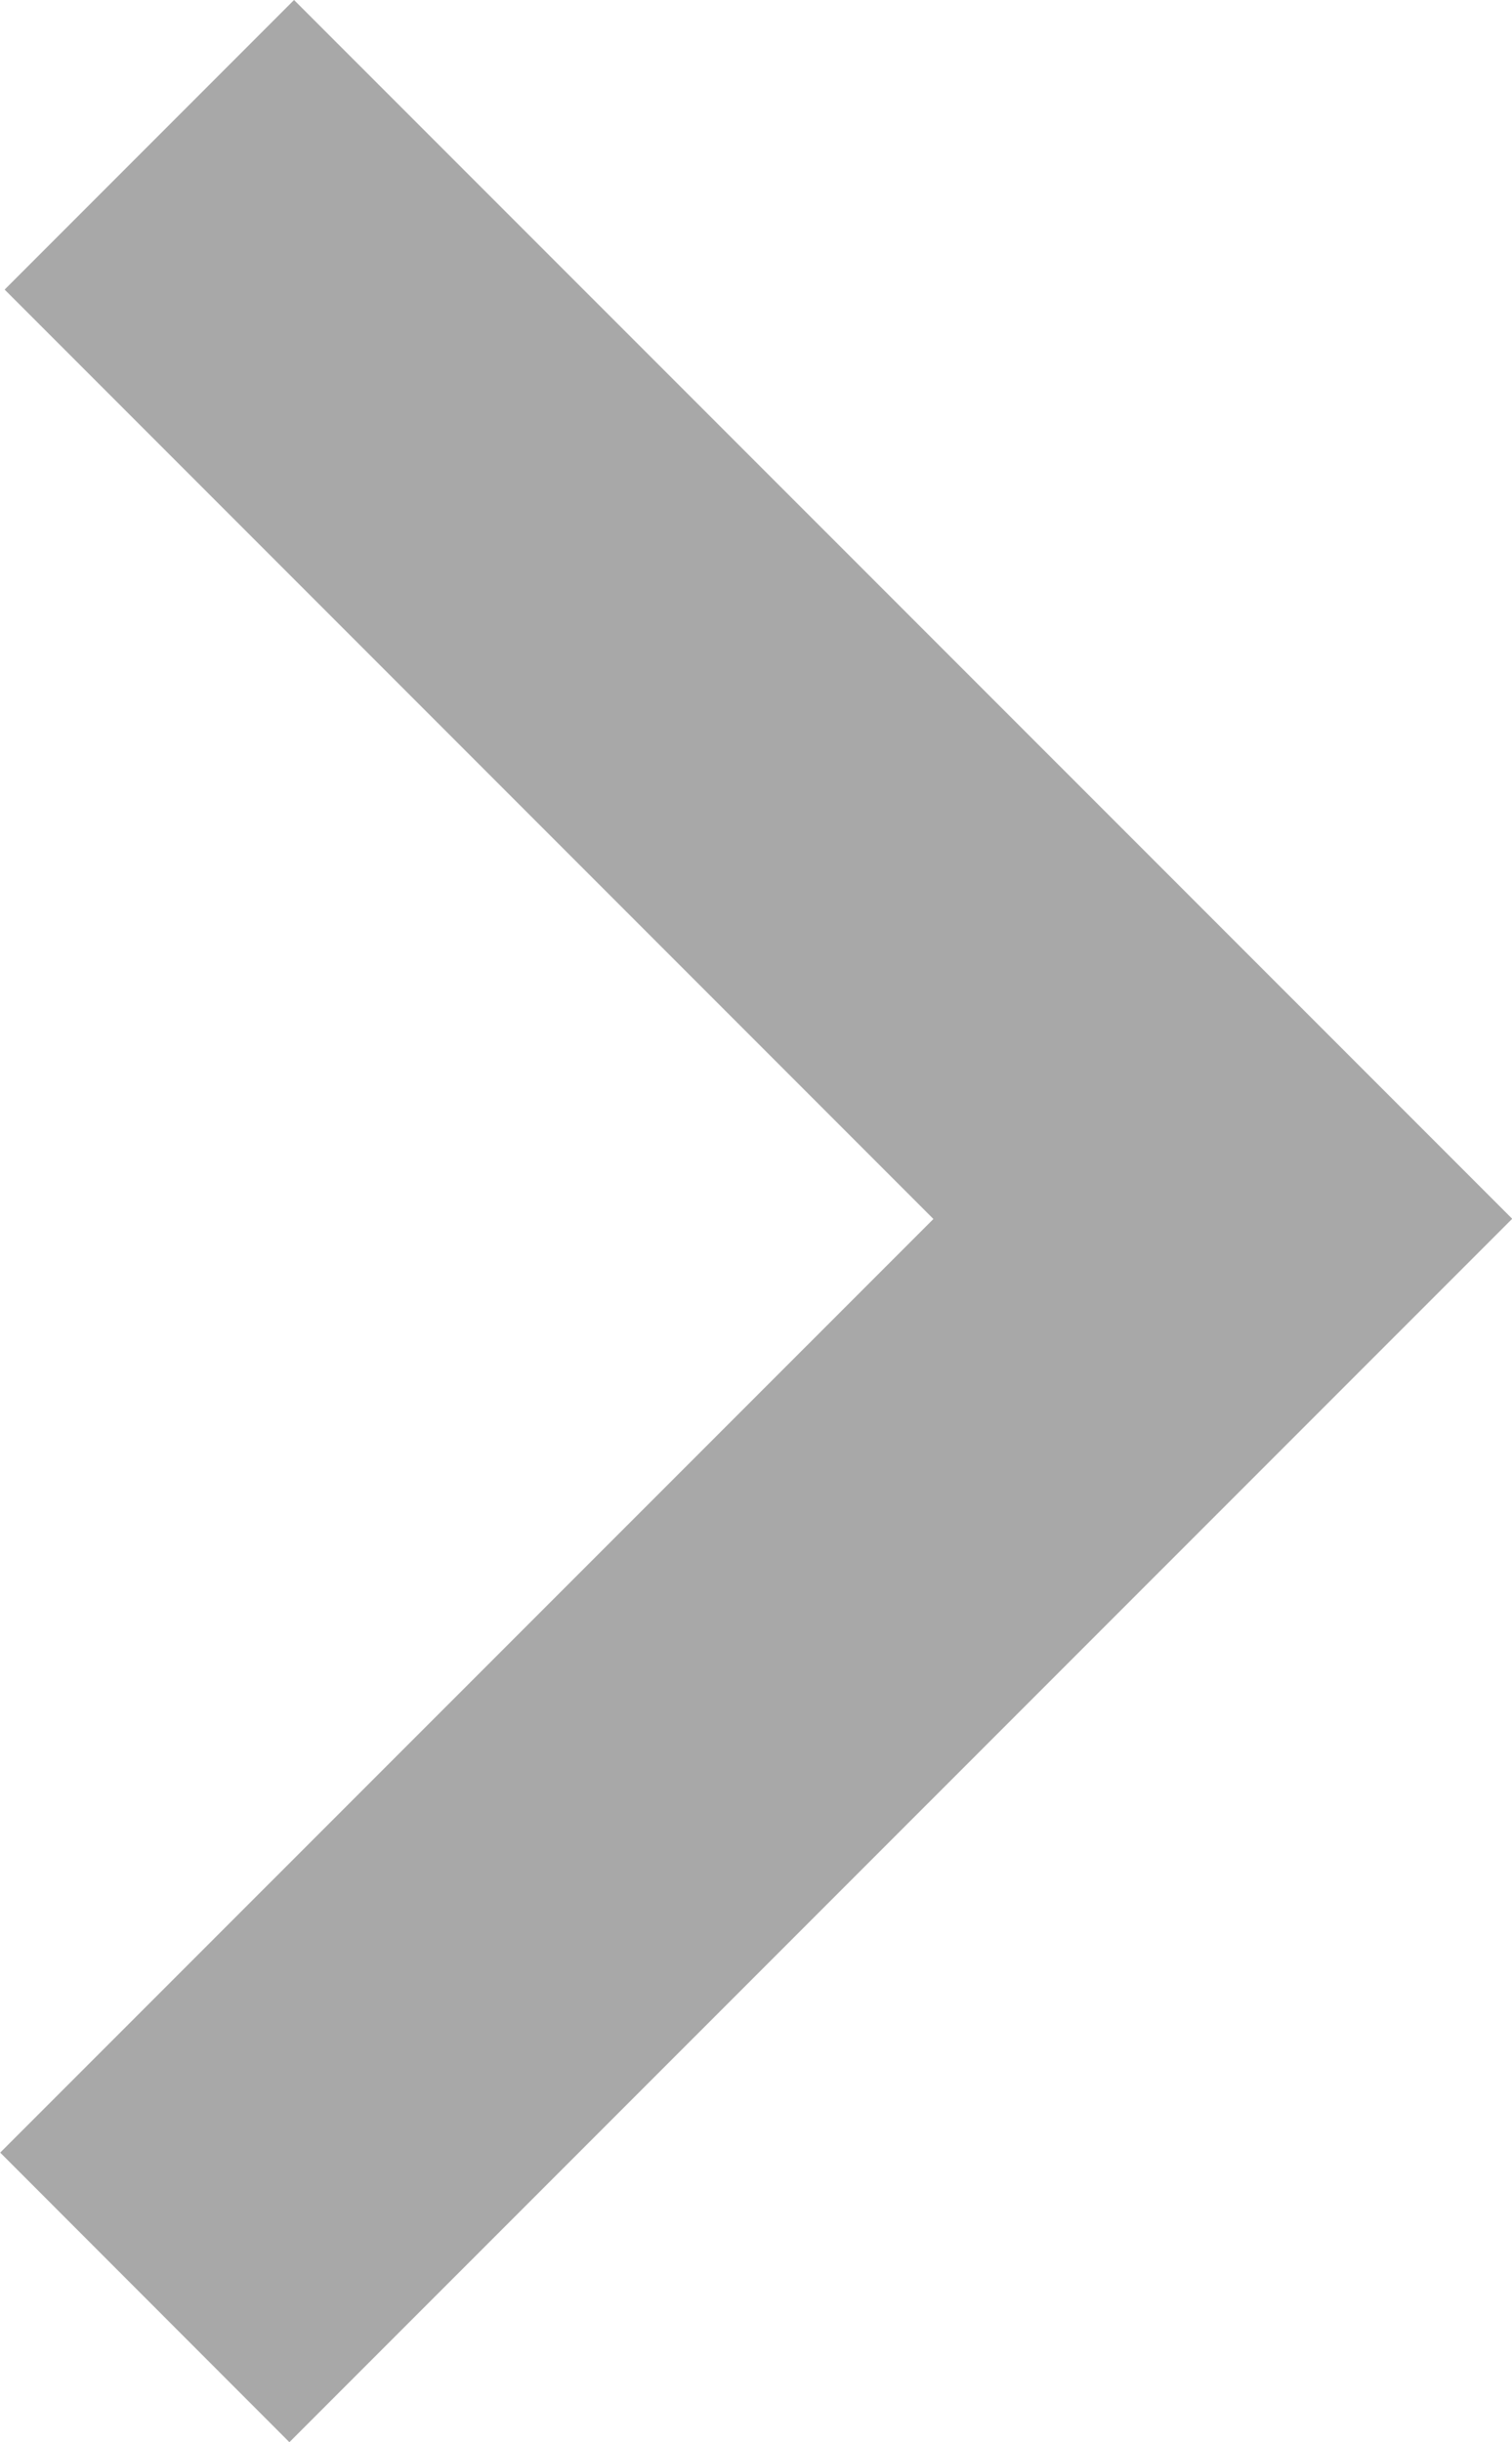 <!--Scalable Vector Graphic-->
<svg xmlns="http://www.w3.org/2000/svg" width="7.163" height="11.562" viewBox="0 0 7.163 11.562">
  <path id="Path_17" data-name="Path 17" d="M1.392,0,.021,1.371l4.4,4.4L0,10.191,1.37,11.562,7.163,5.77Z" transform="translate(0.001 0)" fill="#a8a8a8"/>
</svg>

